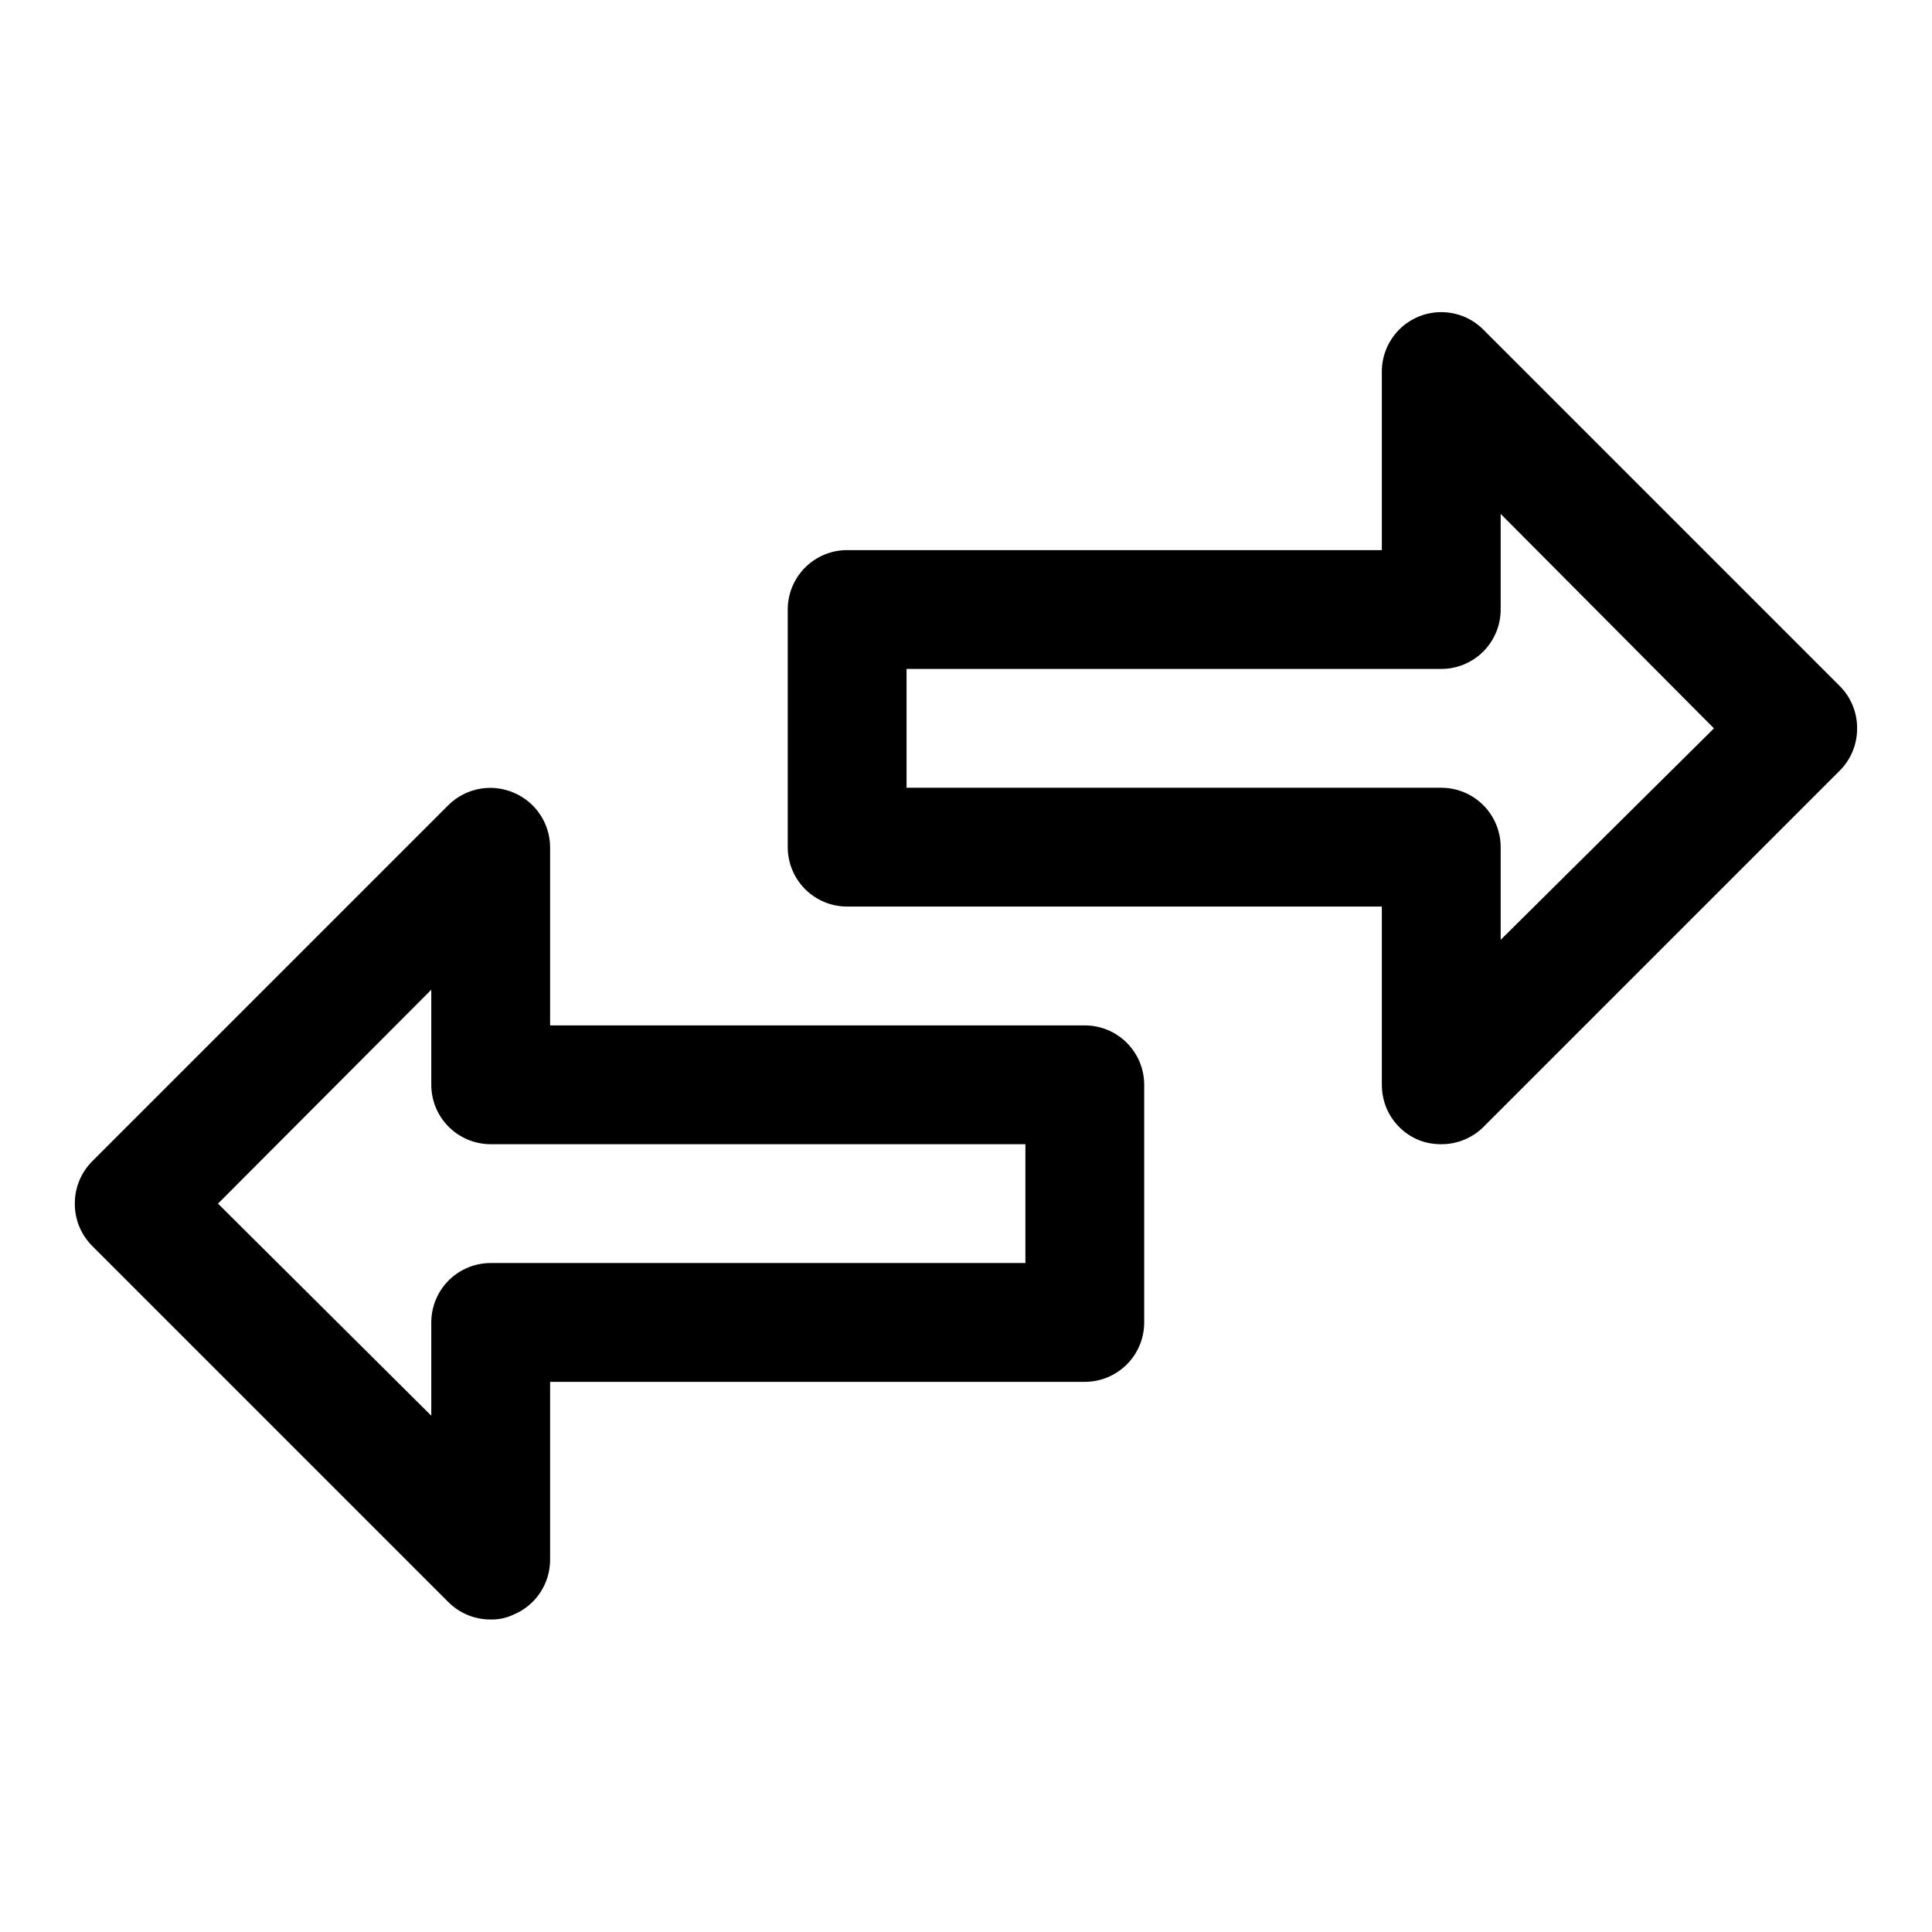 <?xml version="1.0" encoding="UTF-8"?>
<!-- Uploaded to: ICON Repo, www.svgrepo.com, Generator: ICON Repo Mixer Tools -->
<svg fill="#000000" width="800px" height="800px" version="1.1" viewBox="144 144 512 512" xmlns="http://www.w3.org/2000/svg">
 <path d="m631.59 325.84-94.465-94.465c-2.953-2.977-6.973-4.652-11.164-4.656-4.195-0.004-8.219 1.668-11.176 4.641-2.957 2.973-4.606 7-4.582 11.195v47.23h-141.7c-4.176 0-8.18 1.66-11.133 4.613s-4.613 6.957-4.613 11.133v62.977c0 4.176 1.66 8.18 4.613 11.133s6.957 4.609 11.133 4.609h141.7v47.234c-0.016 3.133 0.906 6.203 2.644 8.809 1.738 2.609 4.215 4.641 7.117 5.832 1.902 0.754 3.934 1.125 5.981 1.102 4.188 0.023 8.207-1.617 11.18-4.566l94.465-94.465c2.945-2.969 4.59-6.992 4.566-11.176 0.023-4.188-1.621-8.207-4.566-11.18zm-89.898 67.227v-24.559c0-4.176-1.66-8.18-4.613-11.133-2.949-2.953-6.957-4.613-11.133-4.613h-141.7v-31.488h141.7c4.176 0 8.184-1.656 11.133-4.609 2.953-2.953 4.613-6.957 4.613-11.133v-25.348l56.52 56.836zm-110.21 22.672h-141.7v-47.23c-0.016-3.109-0.949-6.144-2.688-8.723-1.734-2.578-4.199-4.582-7.074-5.762-2.867-1.207-6.027-1.535-9.078-0.949-3.055 0.59-5.867 2.07-8.082 4.254l-94.465 94.465c-2.945 2.973-4.59 6.992-4.566 11.18-0.023 4.184 1.621 8.207 4.566 11.176l94.465 94.465c2.973 2.945 6.992 4.59 11.18 4.566 2.066 0.051 4.113-0.379 5.981-1.262 2.875-1.18 5.34-3.184 7.074-5.762 1.738-2.578 2.672-5.613 2.688-8.723v-47.23h141.7c4.176 0 8.18-1.66 11.133-4.613 2.949-2.949 4.609-6.957 4.609-11.133v-62.973c0-4.176-1.66-8.184-4.609-11.133-2.953-2.953-6.957-4.613-11.133-4.613zm-15.742 62.977h-141.7c-4.176 0-8.18 1.66-11.133 4.609-2.953 2.953-4.613 6.961-4.613 11.133v24.719l-56.52-56.203 56.52-56.68v25.191c0 4.176 1.66 8.18 4.613 11.133 2.953 2.949 6.957 4.609 11.133 4.609h141.7z"/>
</svg>